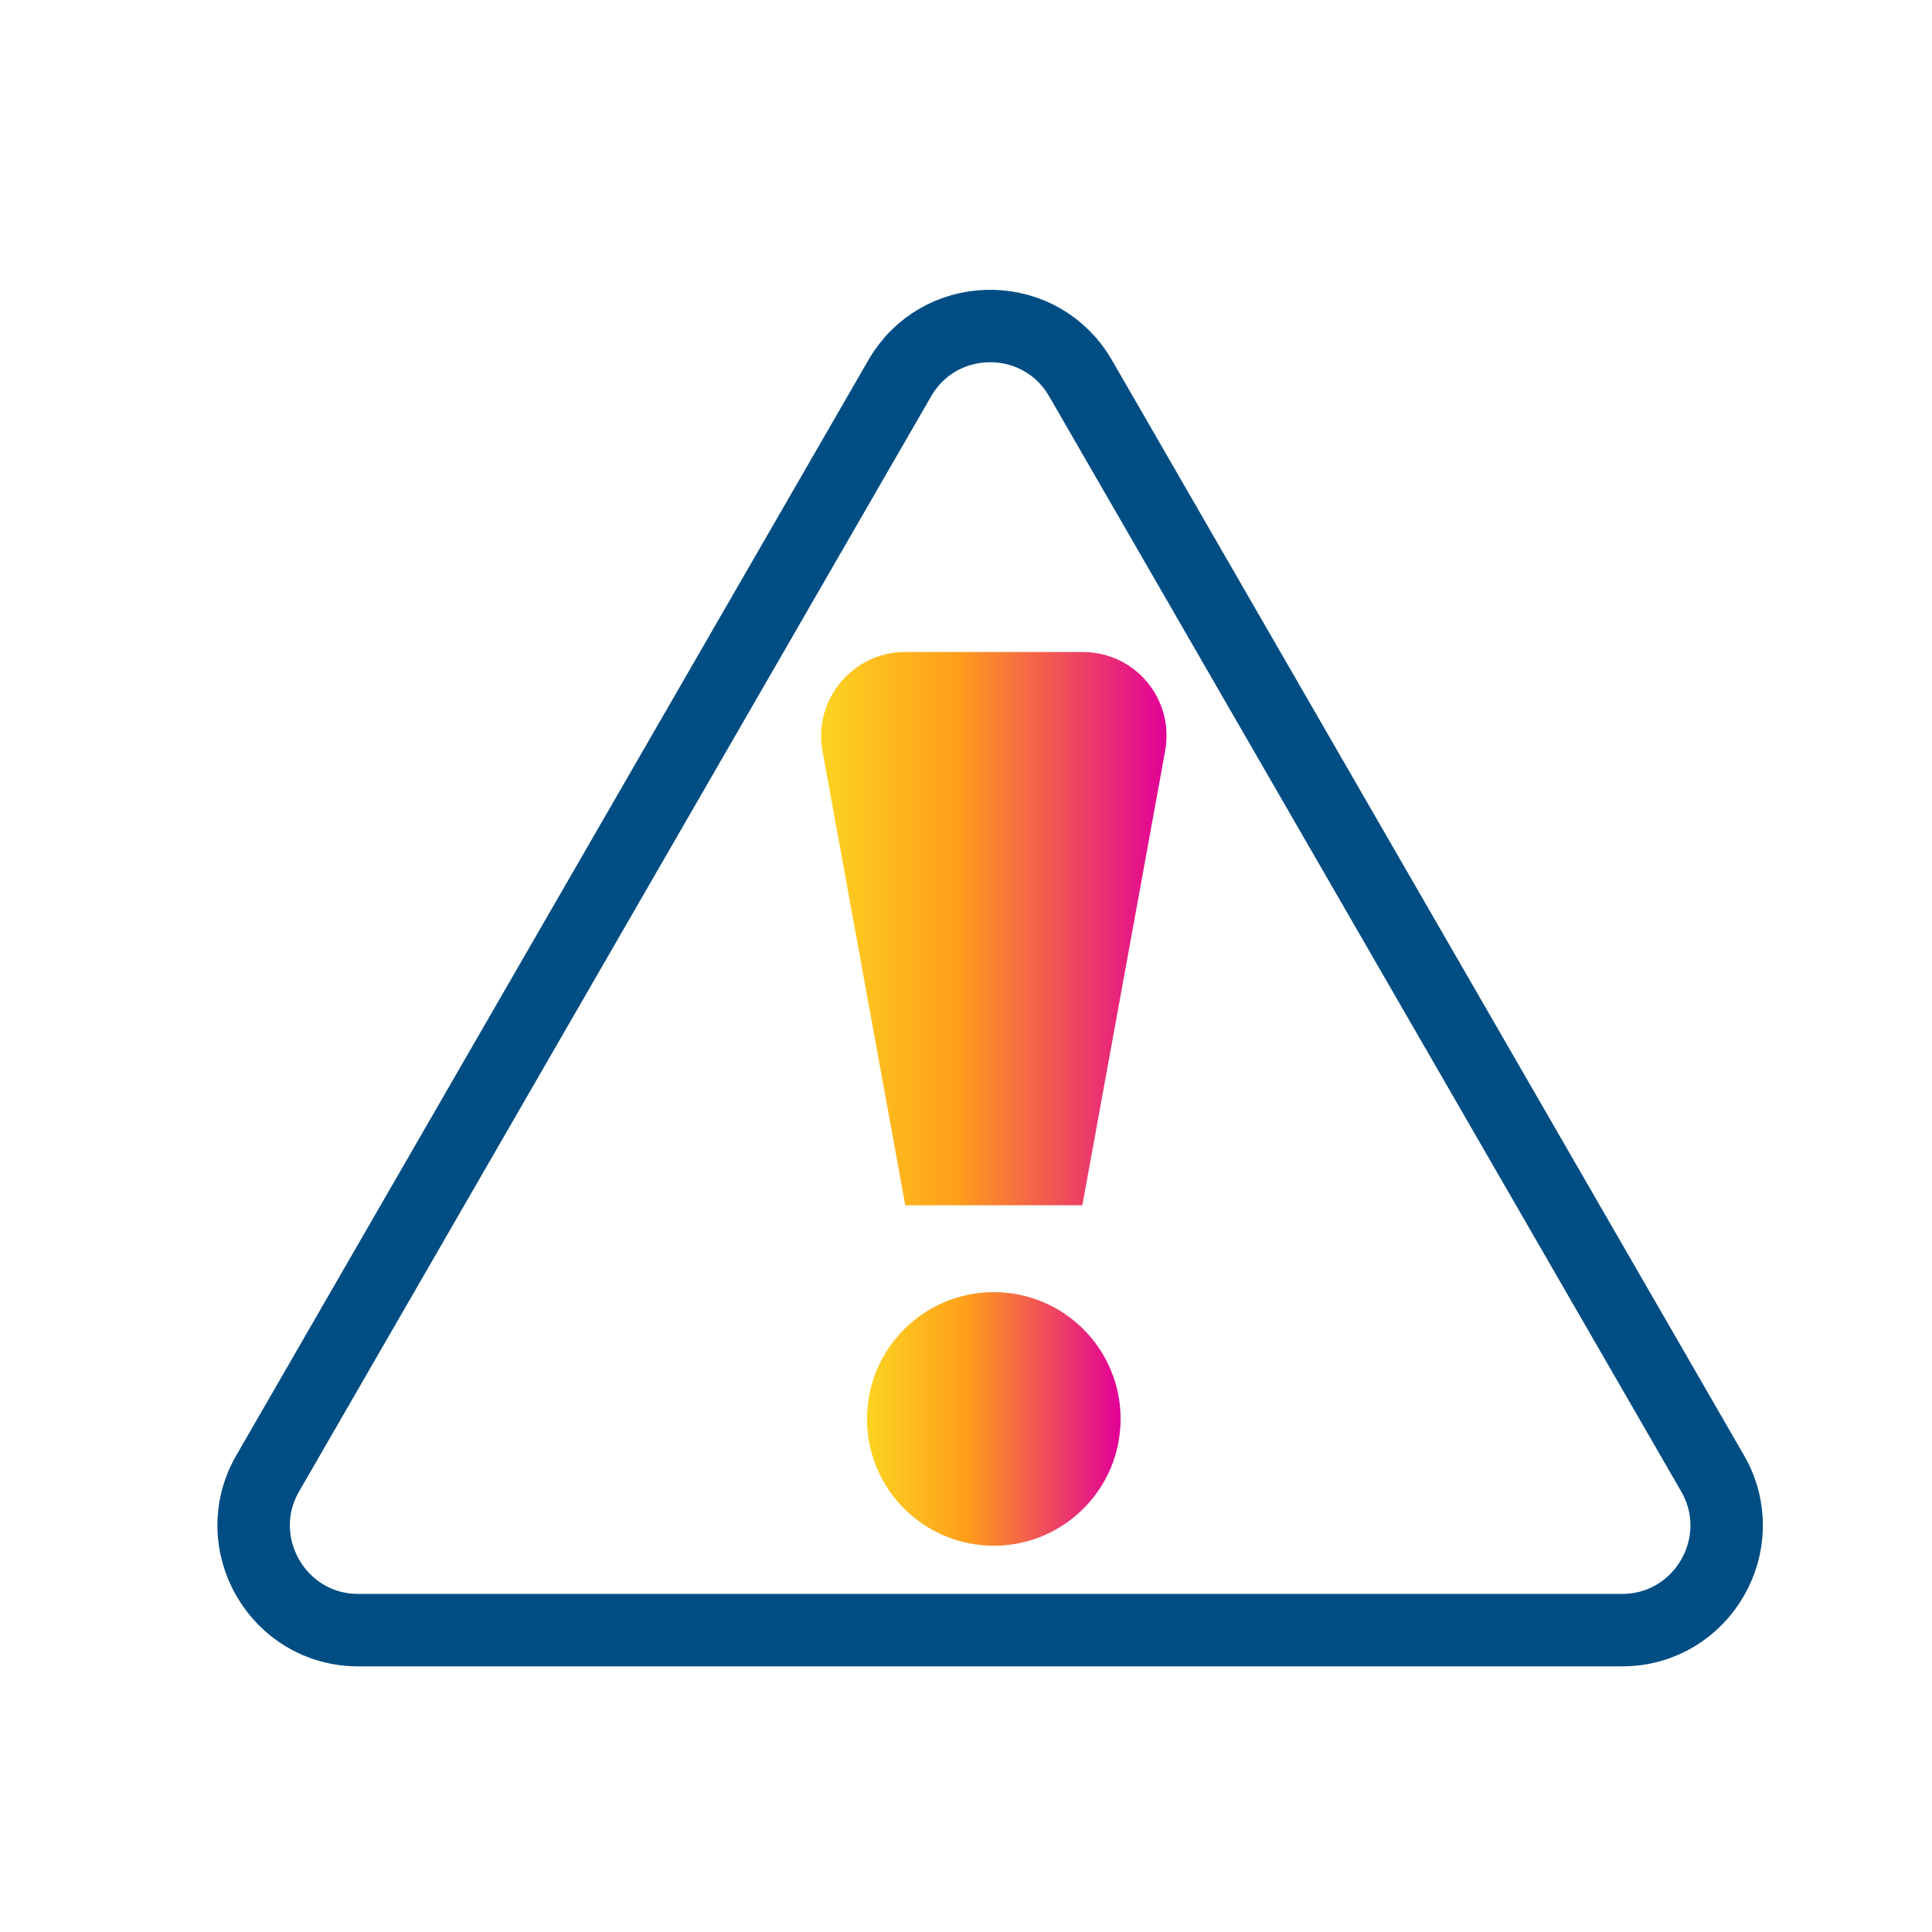 <svg width="80" height="80" viewBox="0 0 80 80" fill="none" xmlns="http://www.w3.org/2000/svg">
<path d="M41.151 64.005C44.051 64.005 46.401 61.655 46.401 58.755C46.401 55.856 44.051 53.505 41.151 53.505C38.252 53.505 35.901 55.856 35.901 58.755C35.901 61.655 38.252 64.005 41.151 64.005Z" fill="url(#paint0_linear_695_30580)"/>
<path d="M44.839 49.908H37.485L34.057 31.1C33.667 28.974 35.316 27 37.463 27H44.839C47.009 27 48.636 28.952 48.245 31.1L44.818 49.908H44.839Z" fill="url(#paint1_linear_695_30580)"/>
<path d="M37.258 15.659C38.867 12.87 42.823 12.783 44.579 15.398L44.742 15.659L57.828 38.334L70.914 61.008C72.577 63.889 70.491 67.5 67.172 67.5H14.828C11.509 67.5 9.423 63.889 11.086 61.008L24.172 38.334L37.258 15.659Z" stroke="#004D84" stroke-width="3" stroke-linecap="round" stroke-linejoin="round"/>
<defs>
<linearGradient id="paint0_linear_695_30580" x1="46.401" y1="58.783" x2="34.829" y2="58.783" gradientUnits="userSpaceOnUse">
<stop stop-color="#E10098"/>
<stop offset="0.55" stop-color="#FF9E1B"/>
<stop offset="1" stop-color="#FBE122"/>
</linearGradient>
<linearGradient id="paint1_linear_695_30580" x1="48.303" y1="38.514" x2="32.54" y2="38.514" gradientUnits="userSpaceOnUse">
<stop stop-color="#E10098"/>
<stop offset="0.55" stop-color="#FF9E1B"/>
<stop offset="1" stop-color="#FBE122"/>
</linearGradient>
</defs>
</svg>

